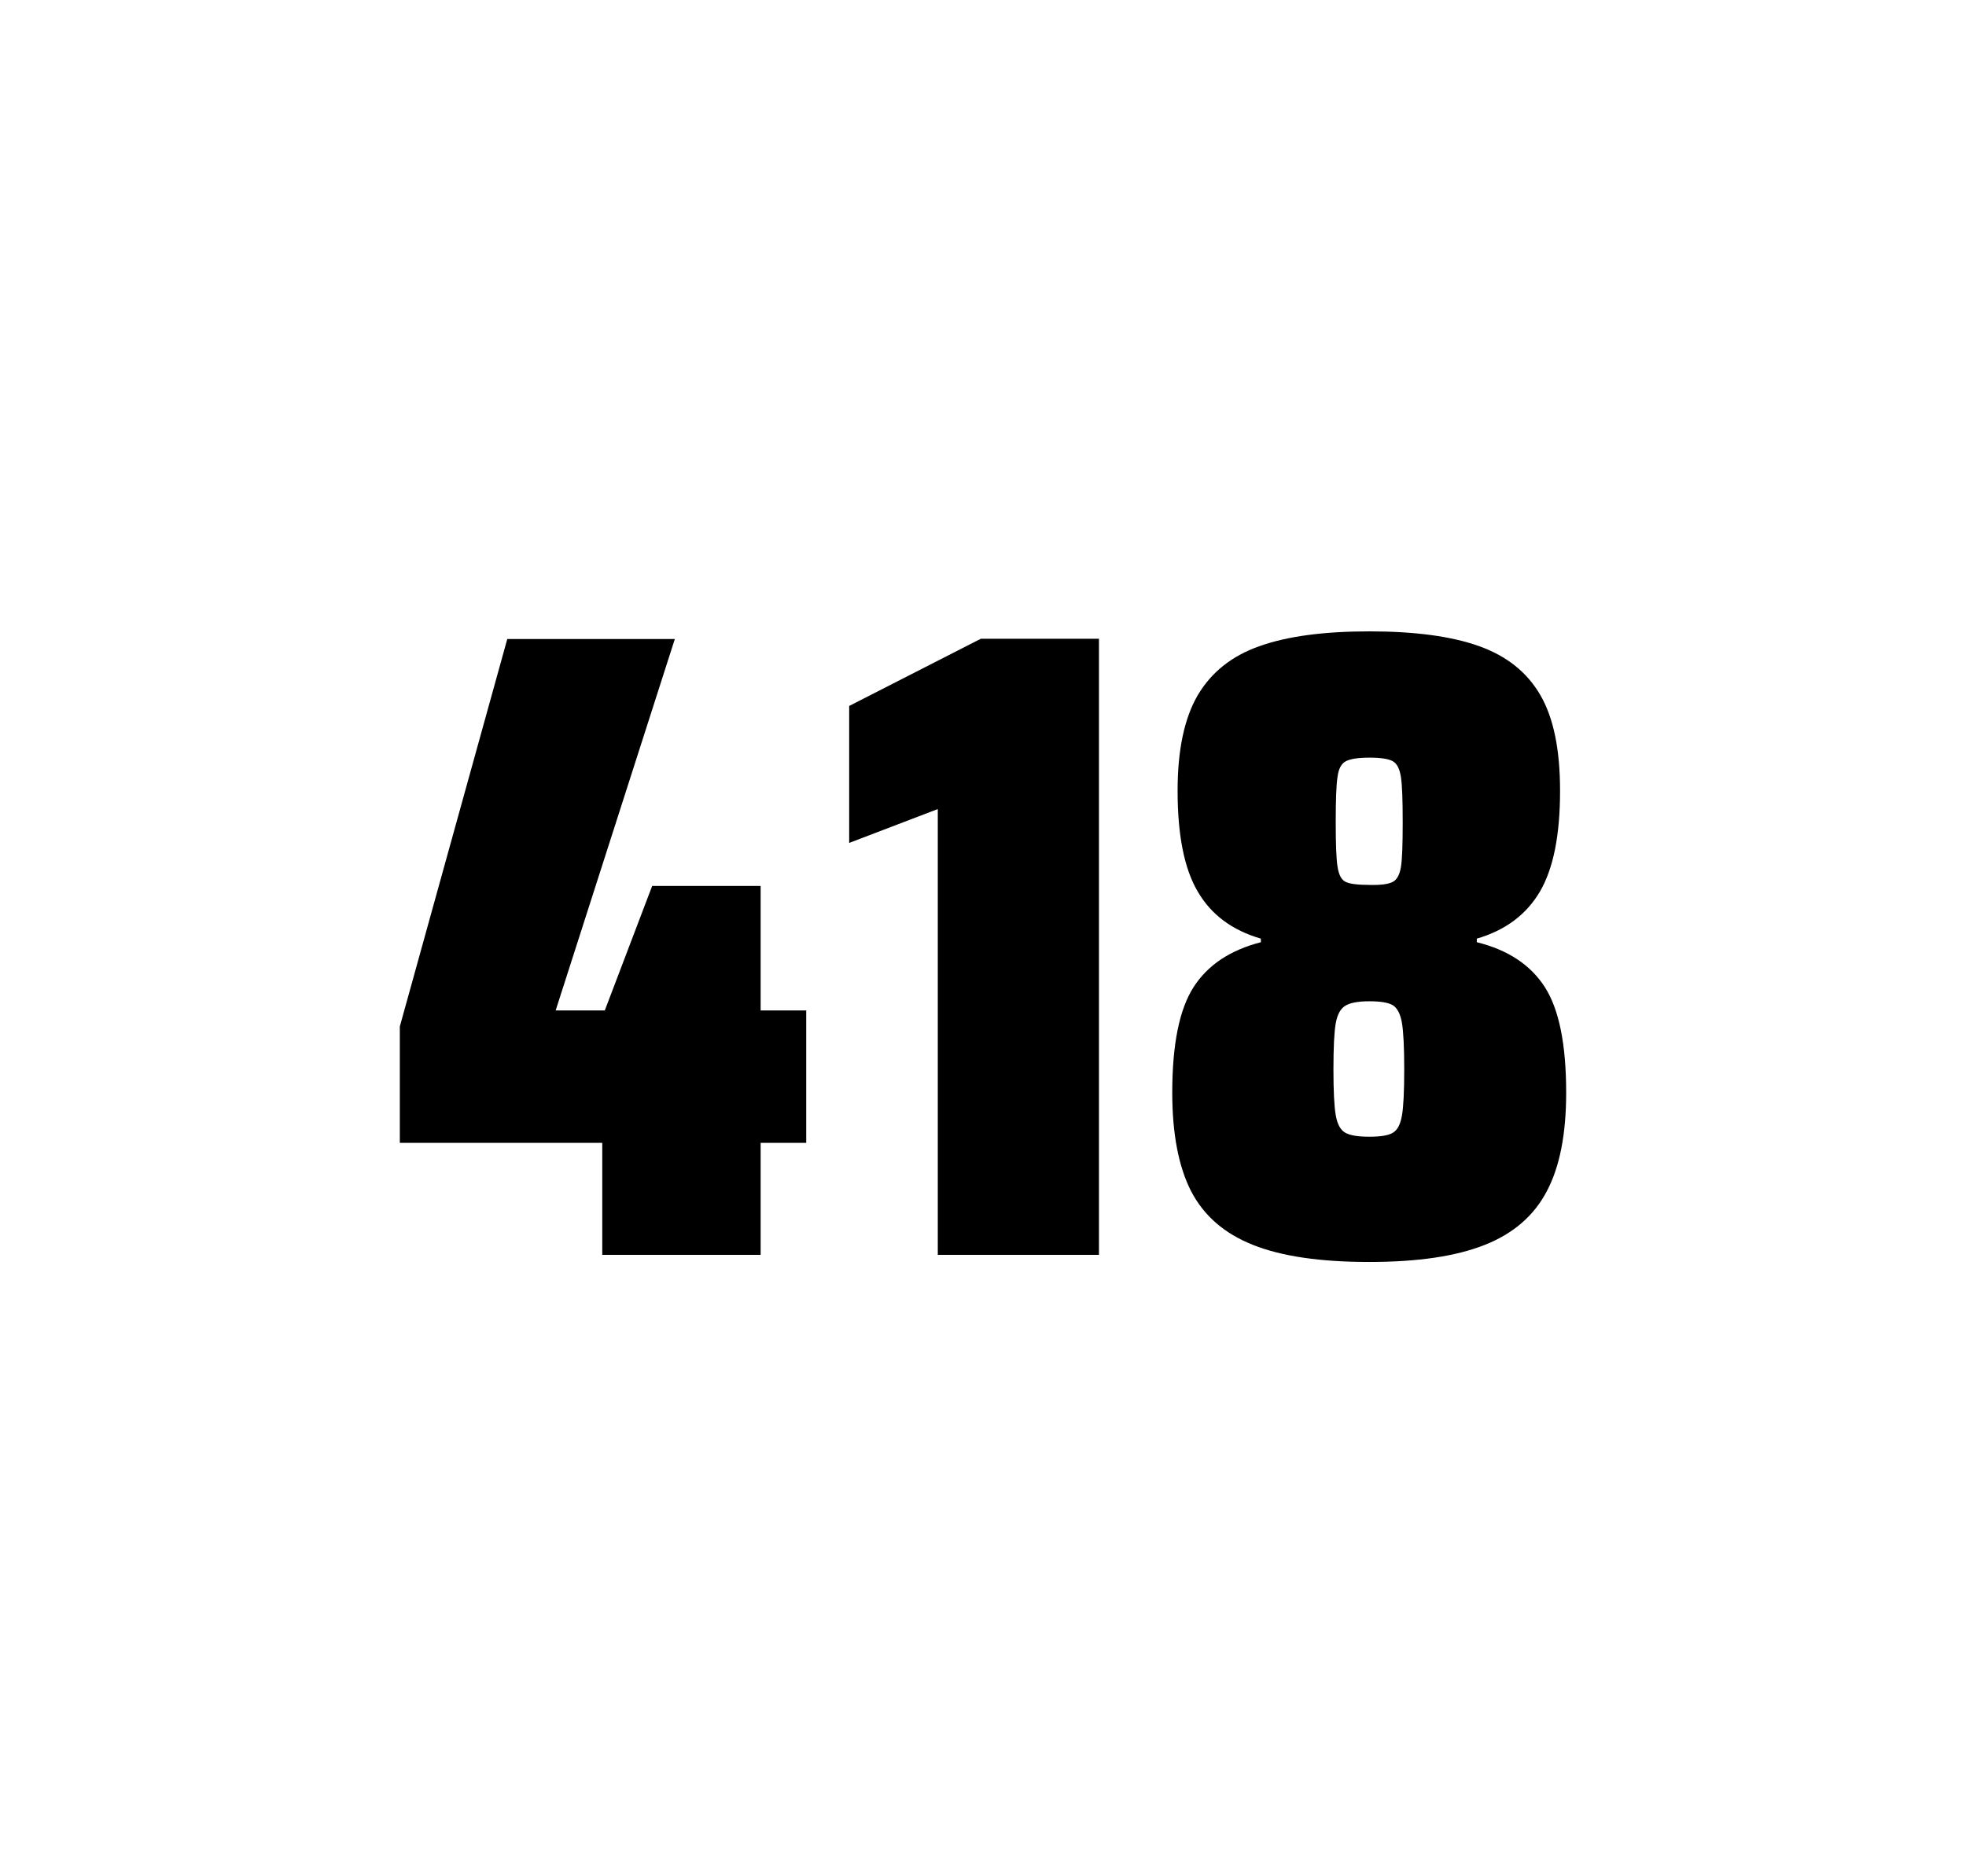 <?xml version="1.0" encoding="utf-8"?>
<svg version="1.1" id="wrapper" x="0px" y="0px" viewBox="0 0 772.1 737" style="enable-background:new 0 0 772.1 737;" xmlns="http://www.w3.org/2000/svg">
  <style type="text/css">
	.st0{fill:none;}
</style>
  <path id="frame" class="st0" d="M 1.5 0 L 770.5 0 C 771.3 0 772 0.7 772 1.5 L 772 735.4 C 772 736.2 771.3 736.9 770.5 736.9 L 1.5 736.9 C 0.7 736.9 0 736.2 0 735.4 L 0 1.5 C 0 0.7 0.7 0 1.5 0 Z"/>
  <g id="numbers"><path id="four" d="M 236.524 492.9 L 236.524 448.9 L 157.024 448.9 L 157.024 403.2 L 199.224 251 L 265.024 251 L 218.224 396.9 L 237.524 396.9 L 256.124 348 L 298.724 348 L 298.724 396.9 L 316.624 396.9 L 316.624 448.9 L 298.724 448.9 L 298.724 492.9 L 236.524 492.9 Z"/><path id="one" d="M 368.296 492.9 L 368.296 317.8 L 333.496 331.1 L 333.496 277.3 L 385.196 250.9 L 431.596 250.9 L 431.596 492.9 L 368.296 492.9 Z"/><path id="eight" d="M 492.076 489 C 480.776 484.5 472.776 477.5 467.776 467.9 C 462.876 458.3 460.376 445.4 460.376 429.2 C 460.376 410.2 463.176 396.4 468.776 387.7 C 474.376 379 483.176 373.2 495.176 370.1 L 495.176 368.7 C 483.876 365.4 475.676 359.3 470.376 350.2 C 465.076 341.2 462.476 328 462.476 310.6 C 462.476 294.7 465.076 282.2 470.376 273.1 C 475.676 264.1 483.776 257.6 494.676 253.8 C 505.576 249.9 519.976 248 537.776 248 C 555.576 248 569.976 249.9 580.876 253.8 C 591.776 257.7 599.776 264.1 604.976 273.1 C 610.176 282.1 612.676 294.6 612.676 310.6 C 612.676 328 610.076 341.1 604.776 350.2 C 599.476 359.2 591.276 365.4 579.976 368.7 L 579.976 370.1 C 592.176 373.1 601.076 379 606.676 387.7 C 612.276 396.4 615.076 410.2 615.076 429.2 C 615.076 445.4 612.576 458.3 607.476 467.9 C 602.476 477.5 594.276 484.6 583.076 489 C 571.776 493.5 556.676 495.7 537.676 495.7 C 518.576 495.7 503.376 493.5 492.076 489 Z M 547.076 444.9 C 548.876 443.8 549.976 441.6 550.576 438.2 C 551.176 434.8 551.476 428.8 551.476 420.1 C 551.476 411.4 551.176 405.3 550.576 401.8 C 549.976 398.3 548.776 396 547.076 394.9 C 545.276 393.8 542.176 393.3 537.776 393.3 C 533.276 393.3 530.176 393.9 528.276 395.1 C 526.376 396.3 525.176 398.6 524.576 402 C 523.976 405.4 523.676 411.4 523.676 420.1 C 523.676 428.5 523.976 434.5 524.576 438 C 525.176 441.5 526.376 443.8 528.276 444.9 C 530.176 446 533.276 446.5 537.776 446.5 C 542.276 446.5 545.376 446 547.076 444.9 Z M 546.976 346.4 C 548.576 345.6 549.676 343.6 550.176 340.6 C 550.676 337.6 550.876 331.7 550.876 323 C 550.876 314.3 550.676 308.4 550.176 305.2 C 549.676 302 548.676 300 546.976 299 C 545.376 298.1 542.276 297.6 537.876 297.6 C 533.376 297.6 530.276 298.1 528.576 299 C 526.776 299.9 525.676 302 525.276 305.2 C 524.776 308.4 524.576 314.3 524.576 323 C 524.576 331.4 524.776 337.2 525.276 340.4 C 525.776 343.6 526.776 345.6 528.476 346.4 C 530.076 347.2 533.276 347.6 537.976 347.6 C 542.276 347.7 545.276 347.3 546.976 346.4 Z"/></g>
</svg>